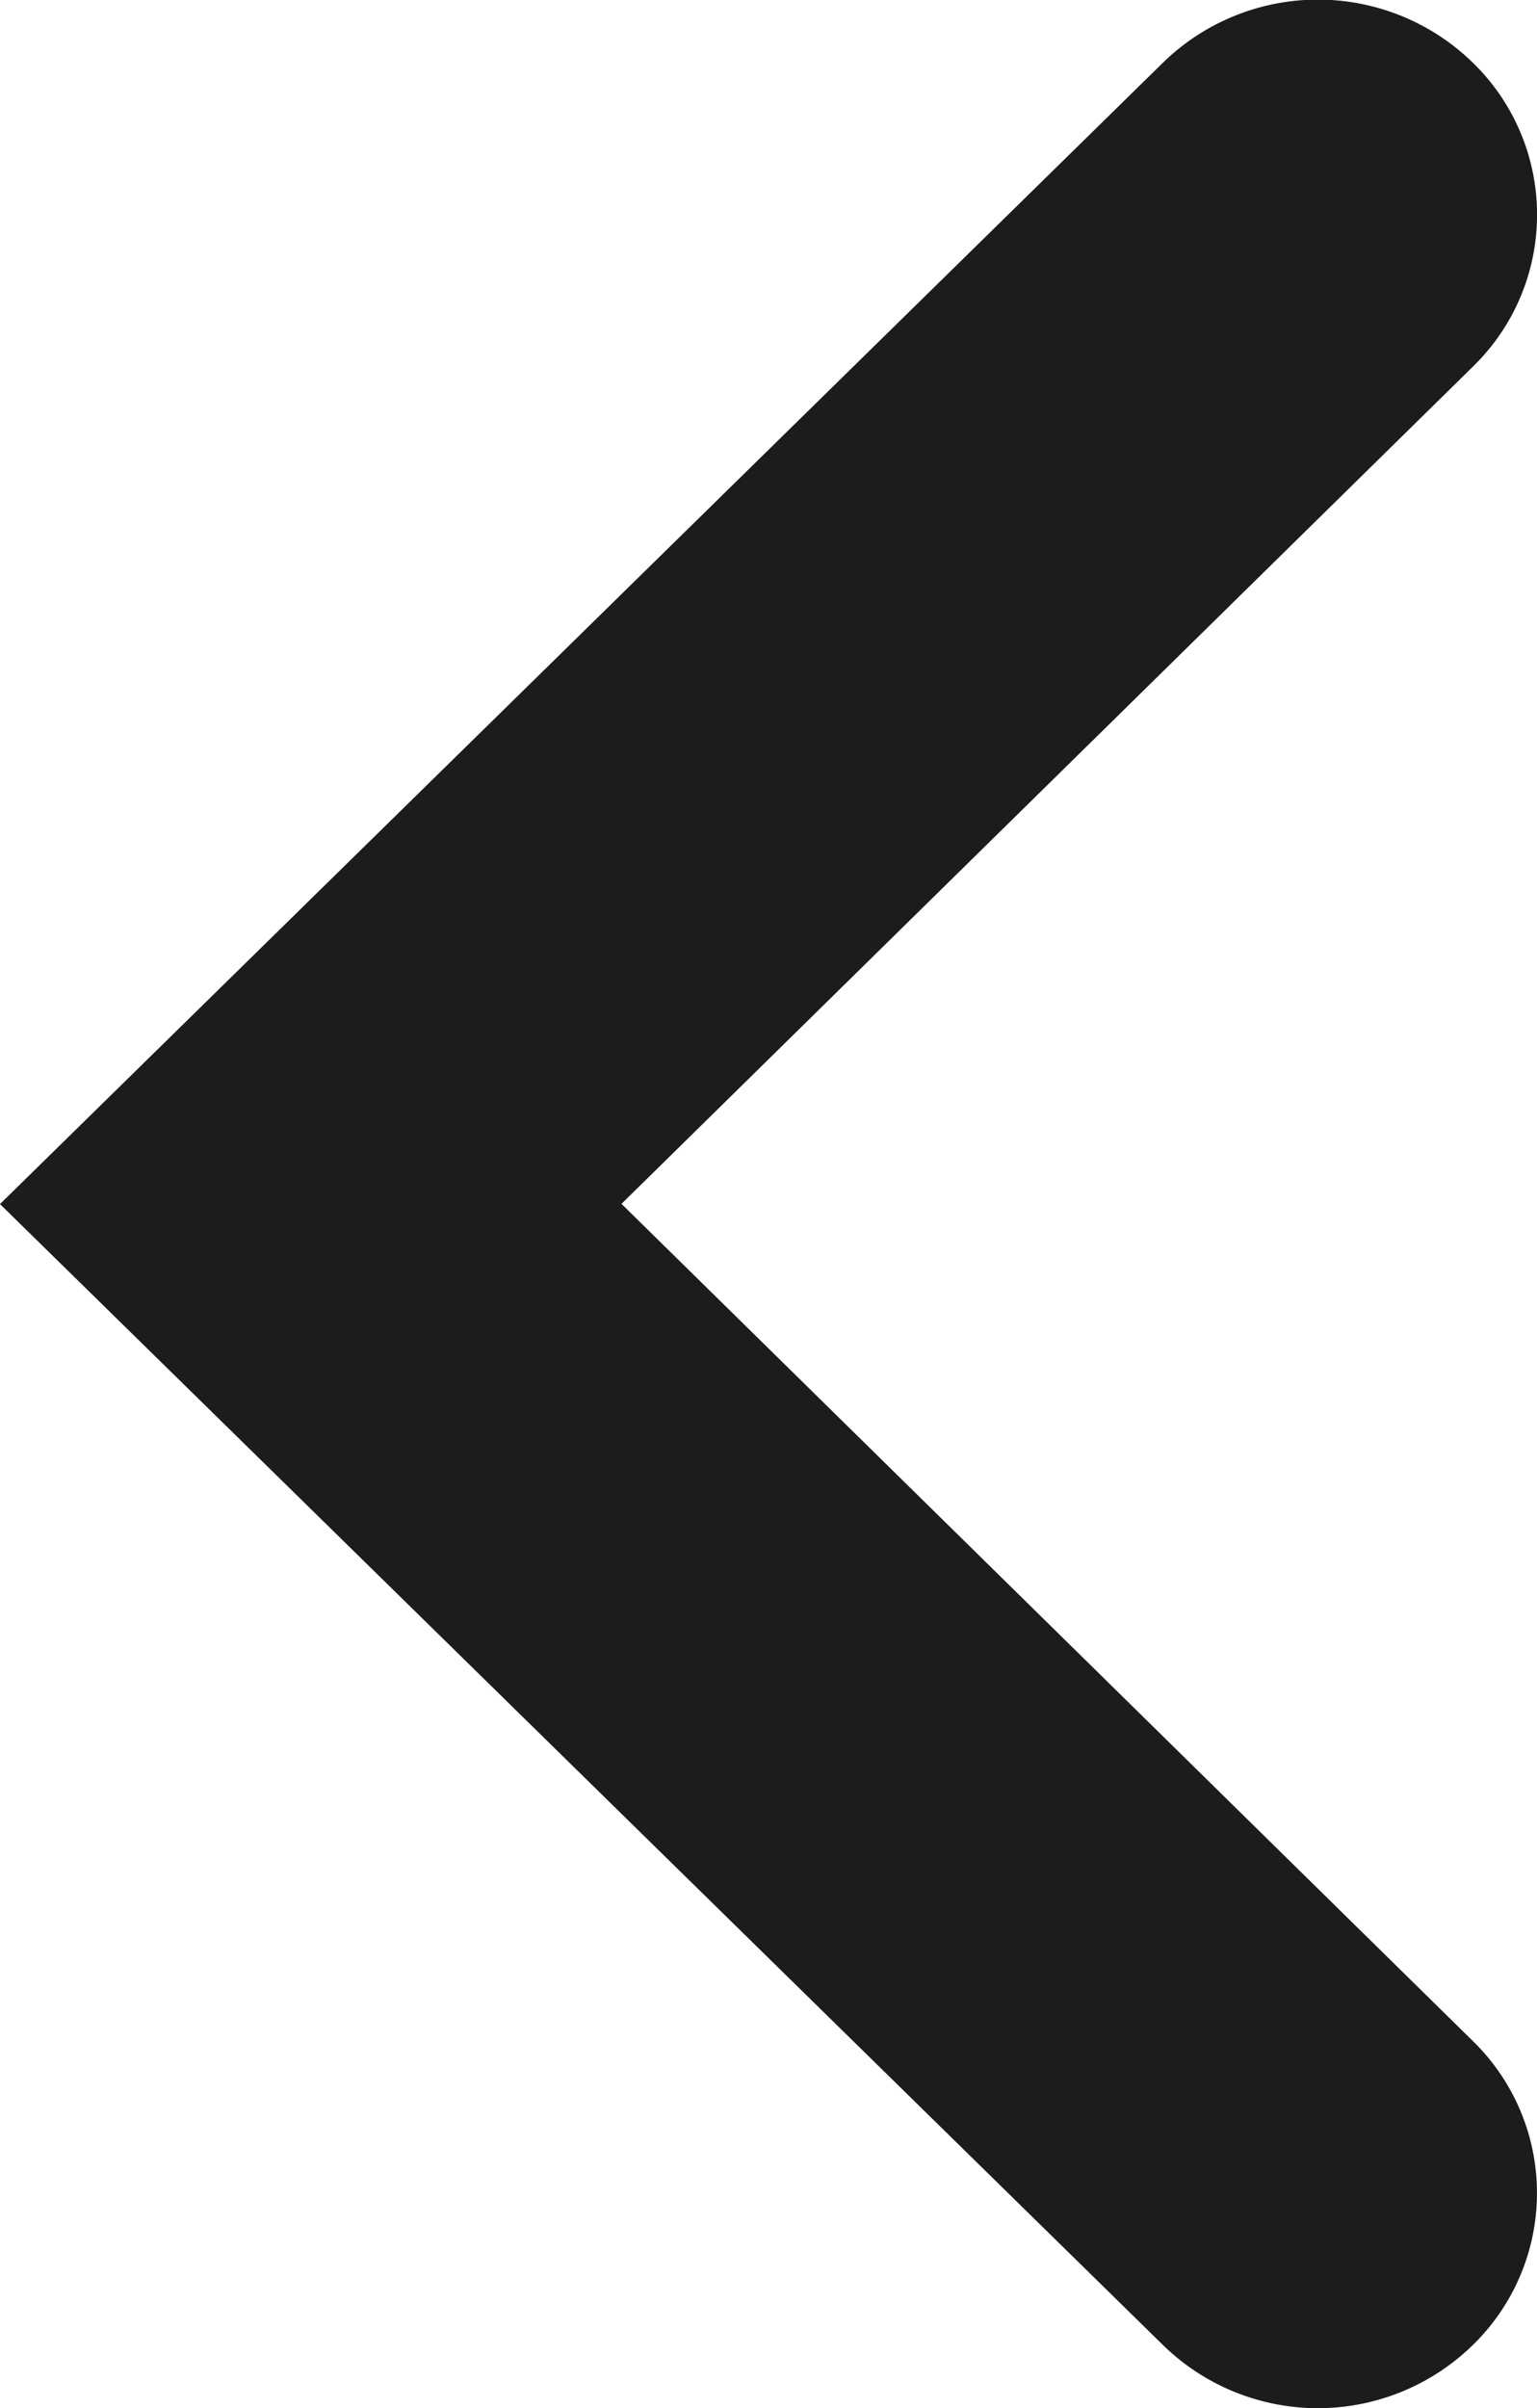 <svg xmlns="http://www.w3.org/2000/svg" width="7.078" height="11.082" viewBox="0 0 7.078 11.082"><path d="M150,1181.049l5.356,5.251a1.021,1.021,0,0,0,1.426,0h0a.976.976,0,0,0,0-1.4l-3.92-3.852h0l3.92-3.852a.975.975,0,0,0,0-1.4h0a1.022,1.022,0,0,0-1.426,0L150,1181.049Z" transform="translate(-150 -1175.508)" fill="#1c1c1c"/></svg>